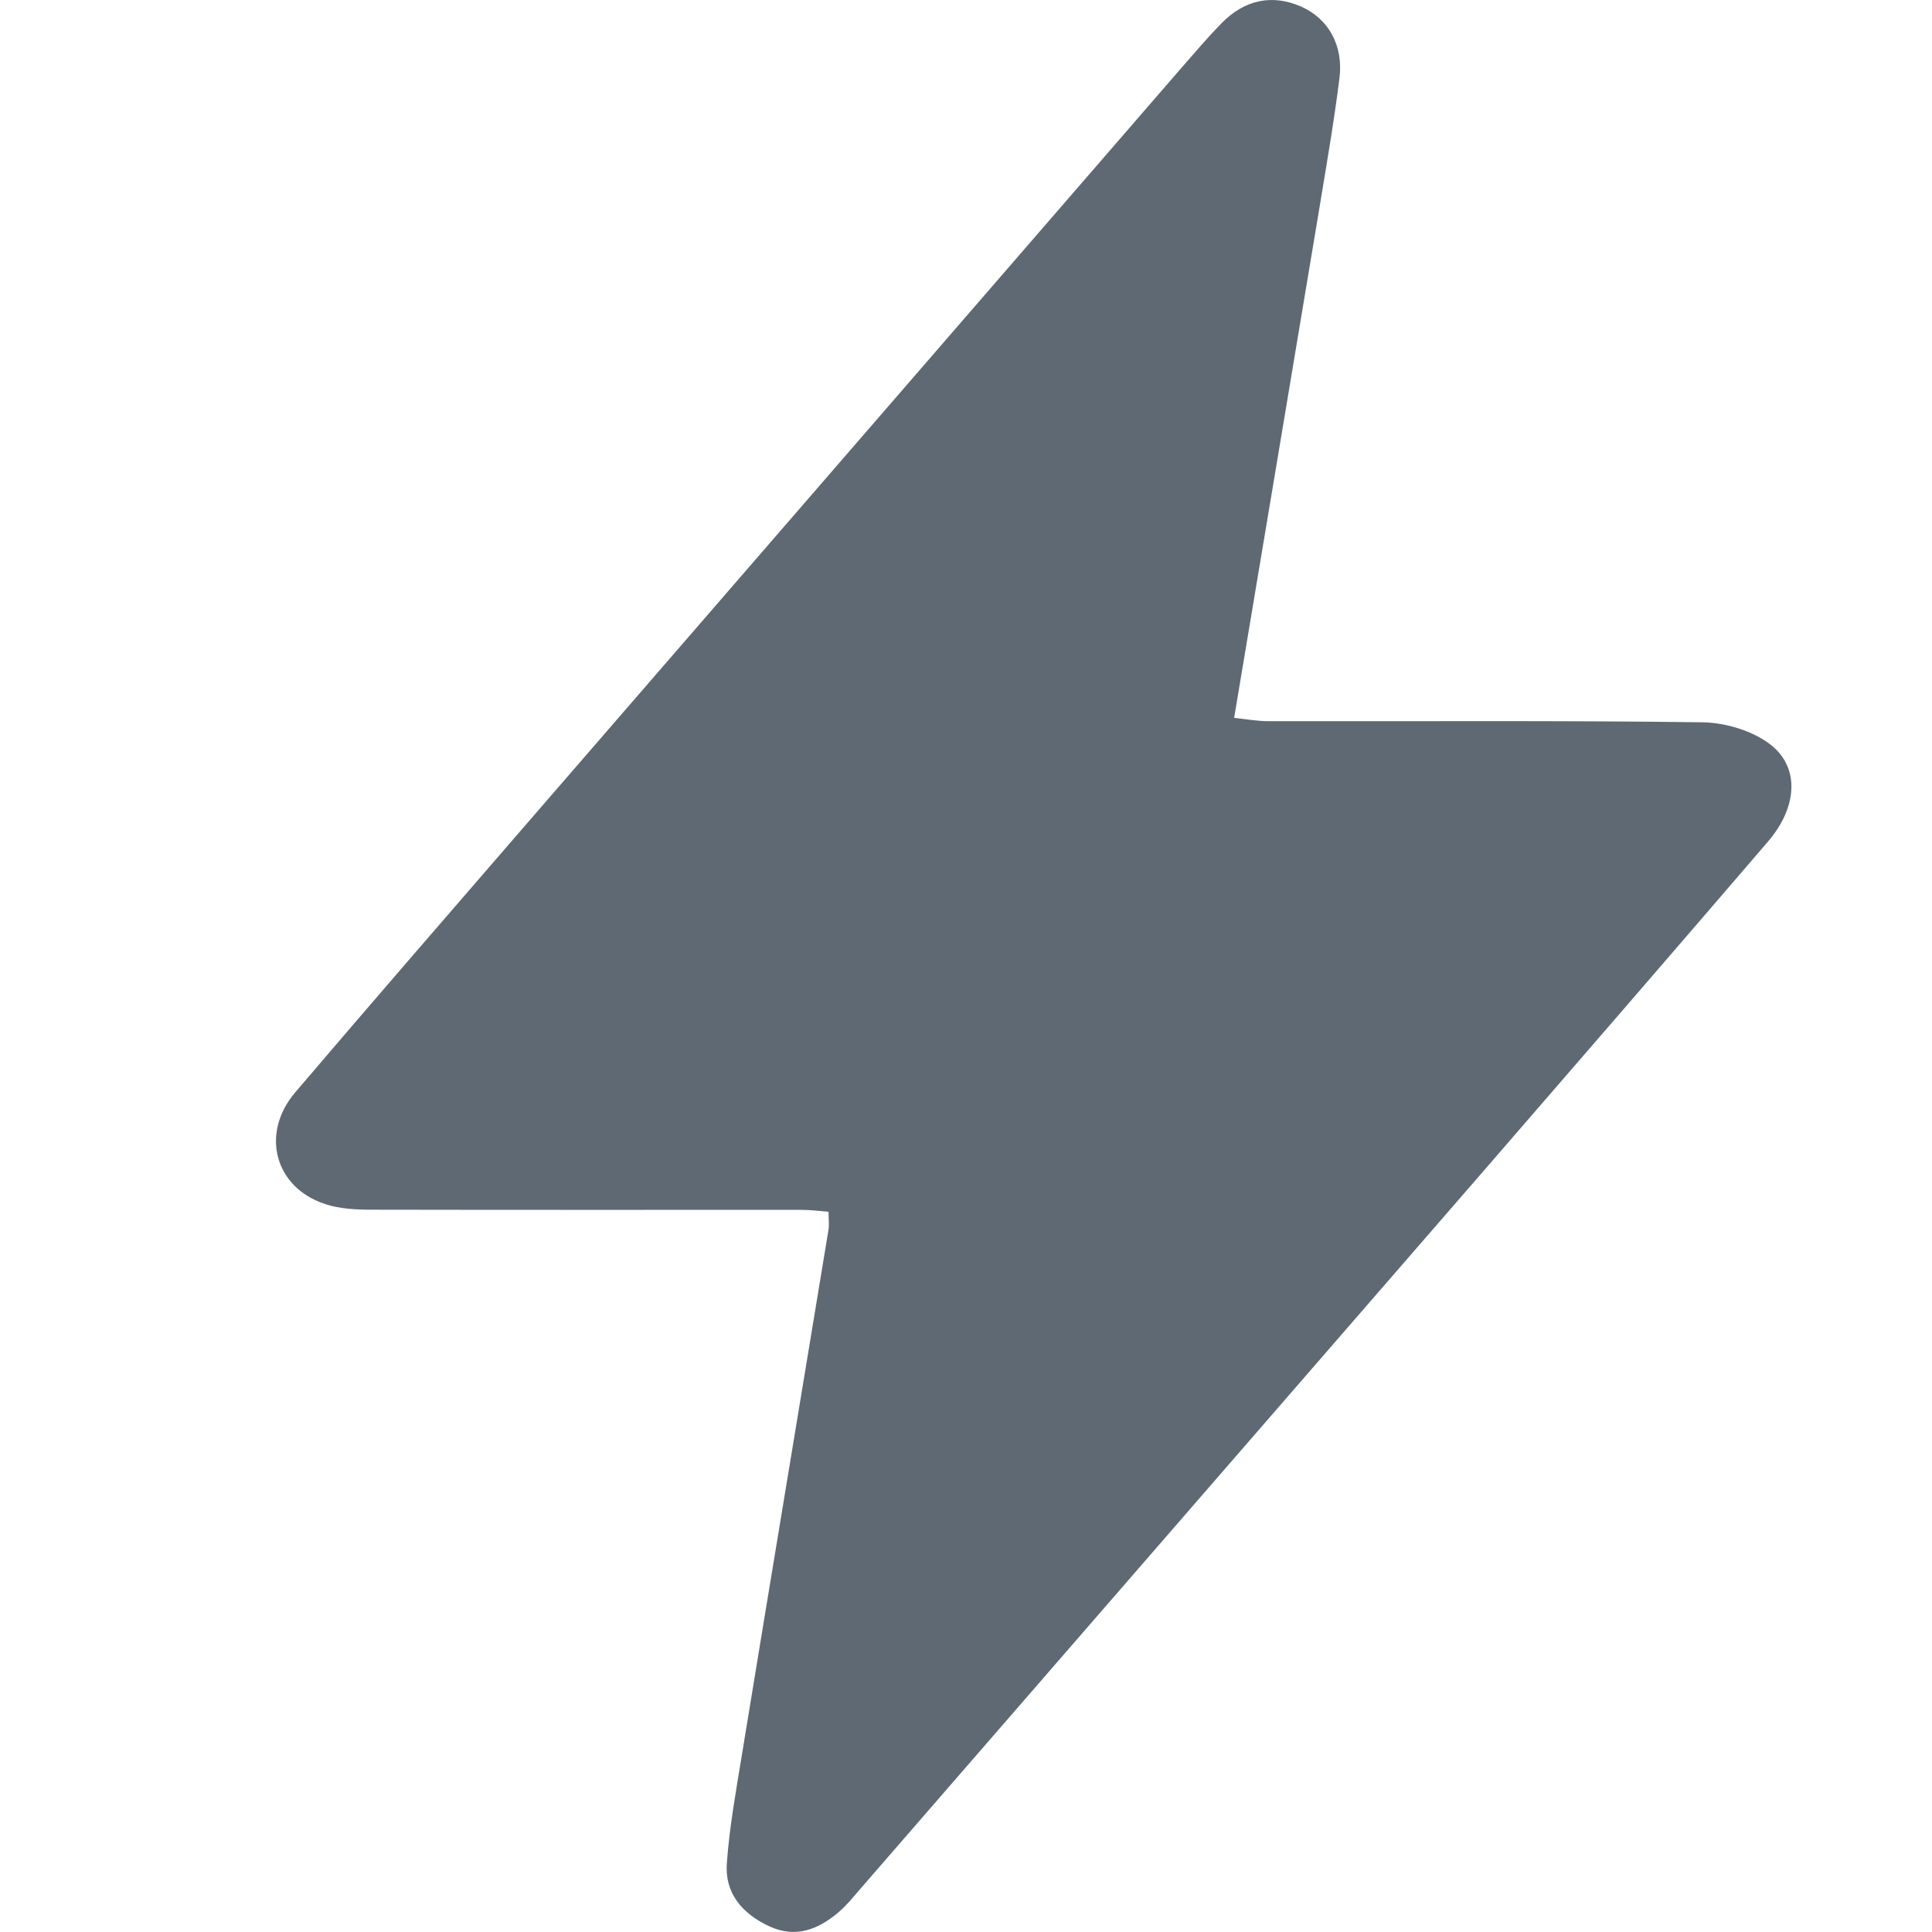<svg width="14" height="14" viewBox="0 0 14 14" fill="none" xmlns="http://www.w3.org/2000/svg">
<path d="M6.003 8.781C5.931 8.775 5.869 8.767 5.806 8.767C4.771 8.767 3.736 8.768 2.7 8.766C2.585 8.766 2.463 8.761 2.356 8.725C1.991 8.606 1.885 8.215 2.139 7.916C2.692 7.267 3.25 6.624 3.808 5.979C5.396 4.146 6.985 2.312 8.573 0.478C8.664 0.374 8.754 0.268 8.851 0.169C9.02 -0.004 9.22 -0.044 9.429 0.048C9.624 0.134 9.737 0.327 9.706 0.569C9.666 0.887 9.611 1.203 9.559 1.519C9.356 2.738 9.151 3.957 8.943 5.202C9.038 5.212 9.113 5.226 9.189 5.226C10.239 5.228 11.289 5.22 12.338 5.234C12.507 5.237 12.705 5.297 12.834 5.399C13.046 5.568 13.021 5.855 12.811 6.099C12.132 6.89 11.45 7.678 10.768 8.465C9.254 10.21 7.74 11.953 6.226 13.697C6.178 13.753 6.132 13.81 6.076 13.857C5.929 13.982 5.766 14.047 5.575 13.959C5.379 13.868 5.25 13.719 5.267 13.5C5.286 13.239 5.333 12.98 5.375 12.723C5.583 11.451 5.795 10.18 6.004 8.909C6.009 8.874 6.004 8.838 6.004 8.781L6.003 8.781Z" fill="#5F6973"/>
</svg>
